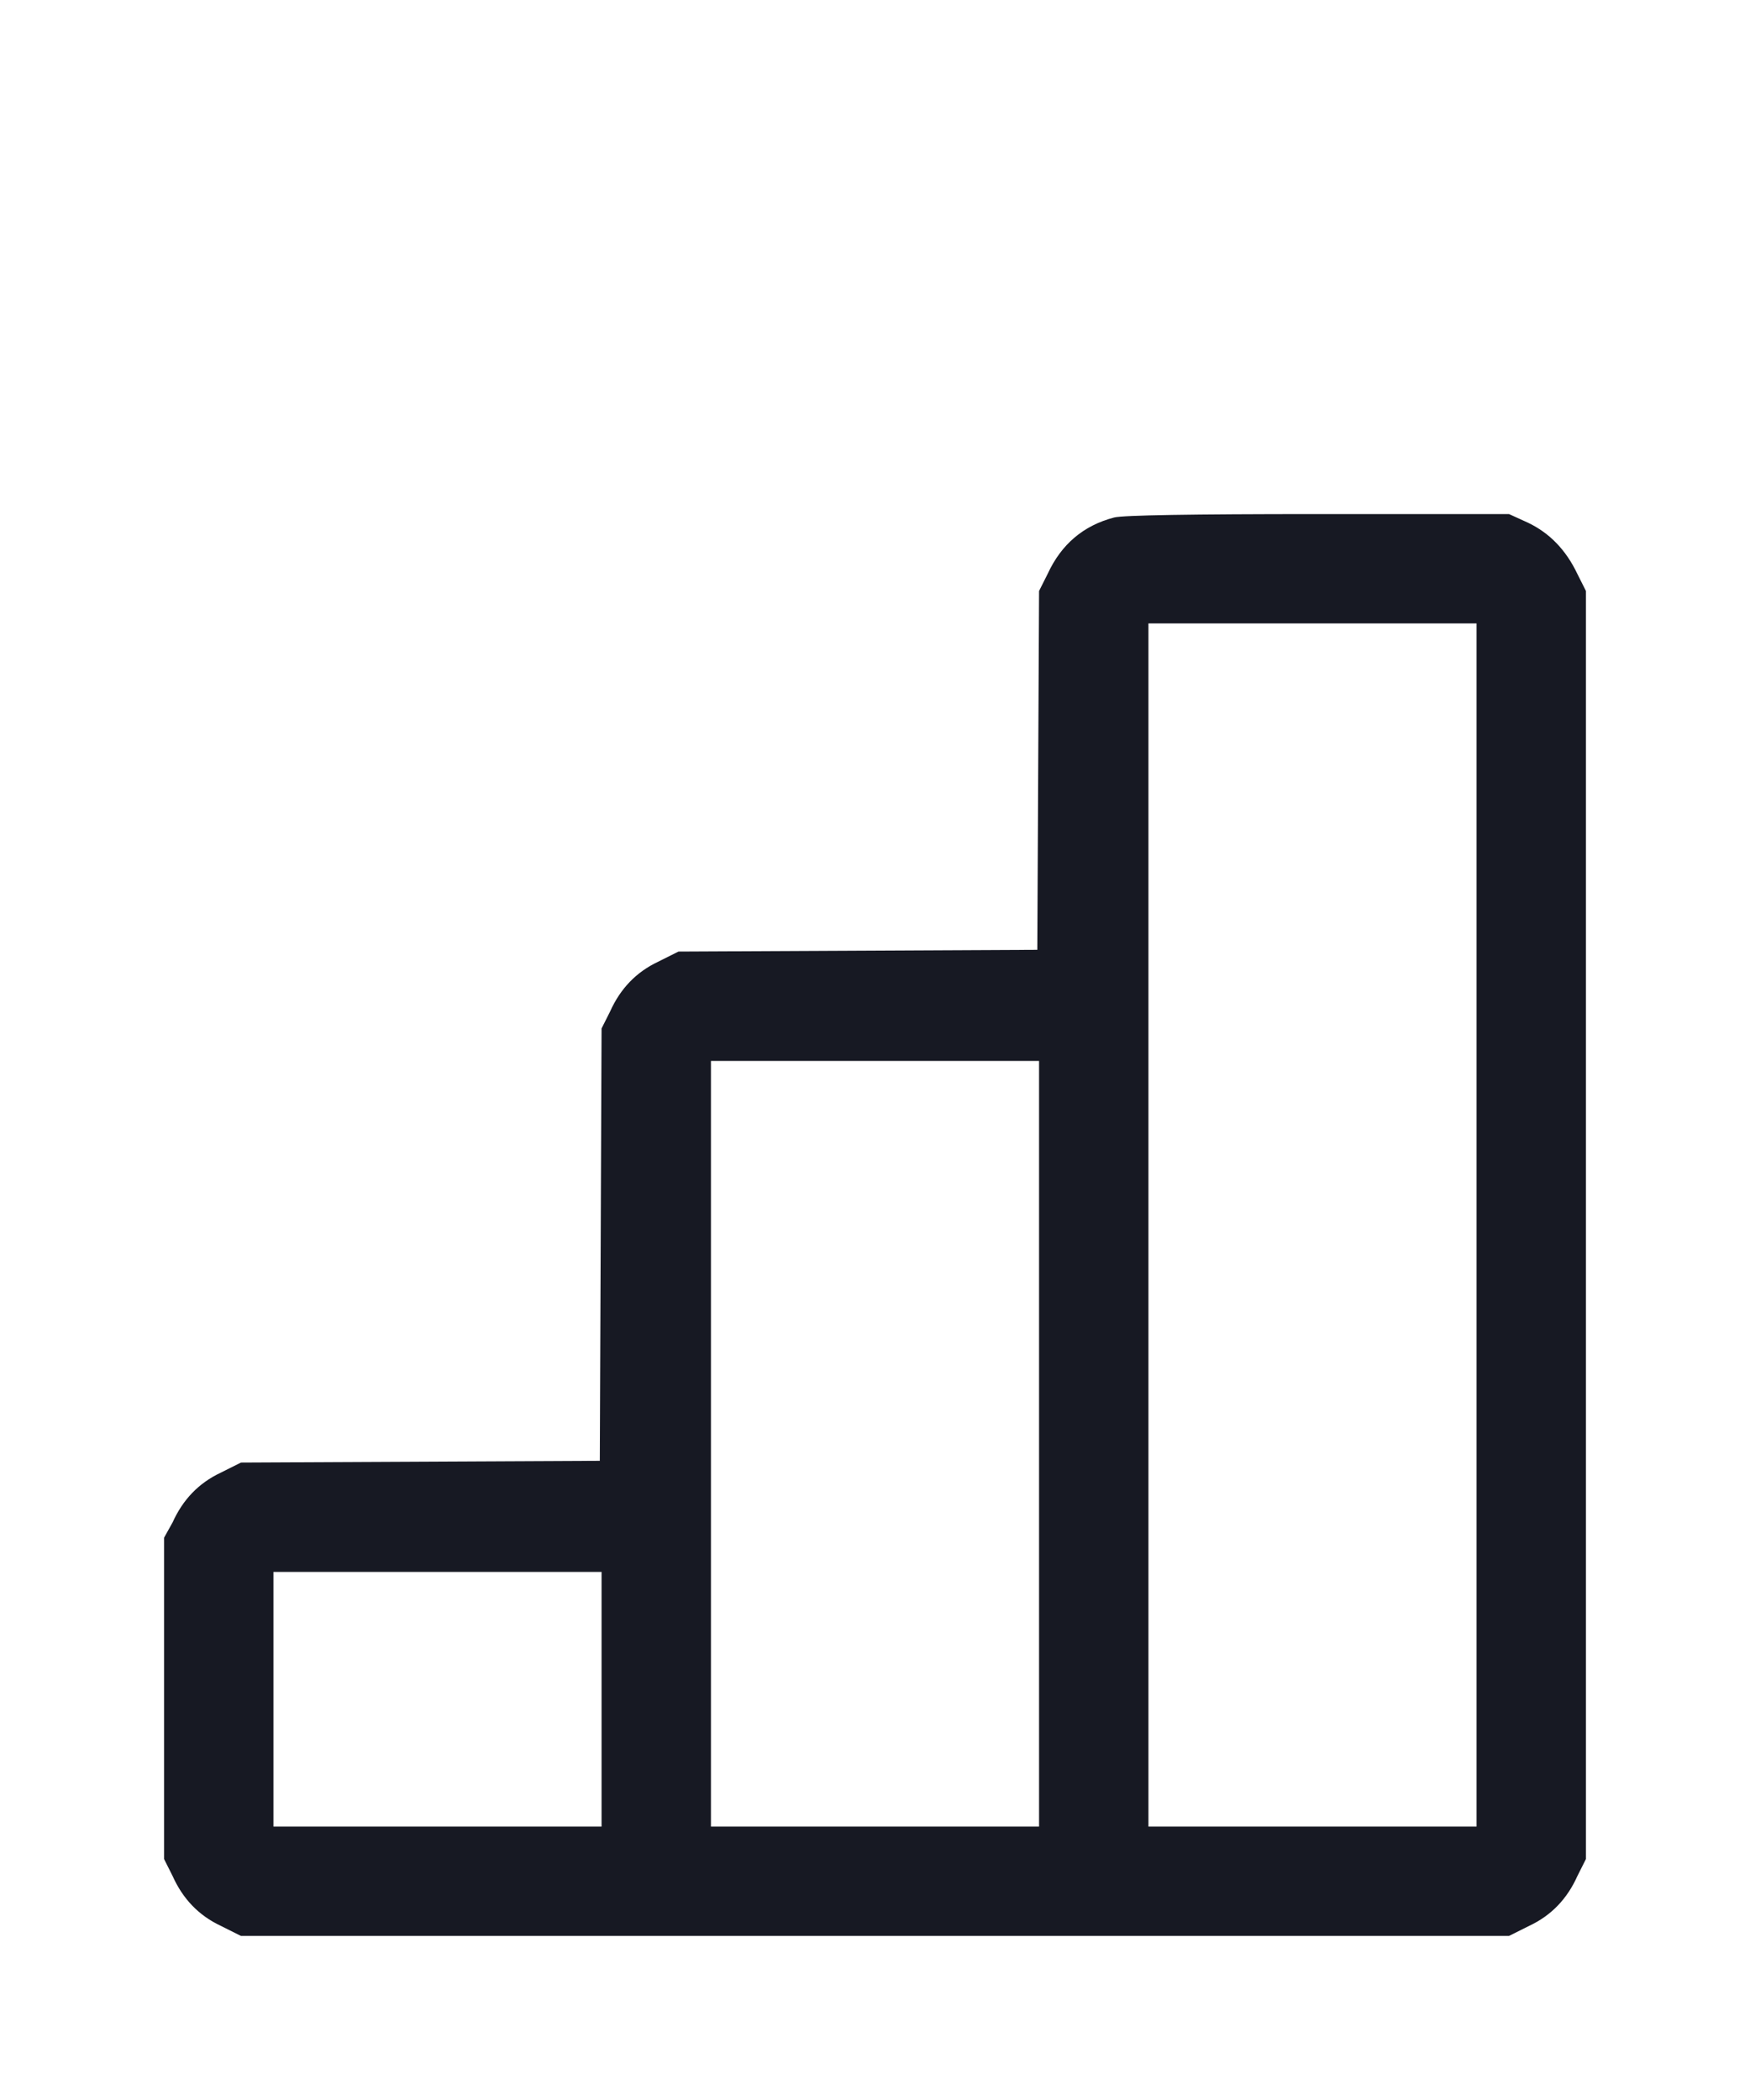 <svg width="20" height="24" viewBox="0 0 20 24" fill="none" xmlns="http://www.w3.org/2000/svg">
<g clip-path="url(#clip0_209_1388)">
<path d="M12.734 5.914C12.838 5.888 13.613 5.875 15.059 5.875H17.246L17.461 5.973C17.708 6.09 17.897 6.285 18.027 6.559L18.125 6.754V21.246L18.027 21.441C17.91 21.702 17.728 21.891 17.48 22.008L17.246 22.125H2.754L2.52 22.008C2.272 21.891 2.09 21.702 1.973 21.441L1.875 21.246V17.574L1.973 17.398C2.09 17.138 2.272 16.949 2.52 16.832L2.754 16.715L6.855 16.695L6.875 11.754L6.973 11.559C7.09 11.298 7.272 11.109 7.52 10.992L7.754 10.875L11.855 10.855L11.875 6.754L11.973 6.559C12.129 6.22 12.383 6.005 12.734 5.914ZM16.875 14V7.125H13.125V20.875H16.875V14ZM11.875 16.5V12.125H8.125V20.875H11.875V16.5ZM6.875 19.41V17.965H3.125V20.875H6.875V19.41Z" fill="#090B16" fill-opacity="0.94"/>
</g>
<defs>
<clipPath id="clip0_209_1388">
<rect width="20" height="20" fill="white" transform="translate(0 4)"/>
</clipPath>
</defs>
</svg>
